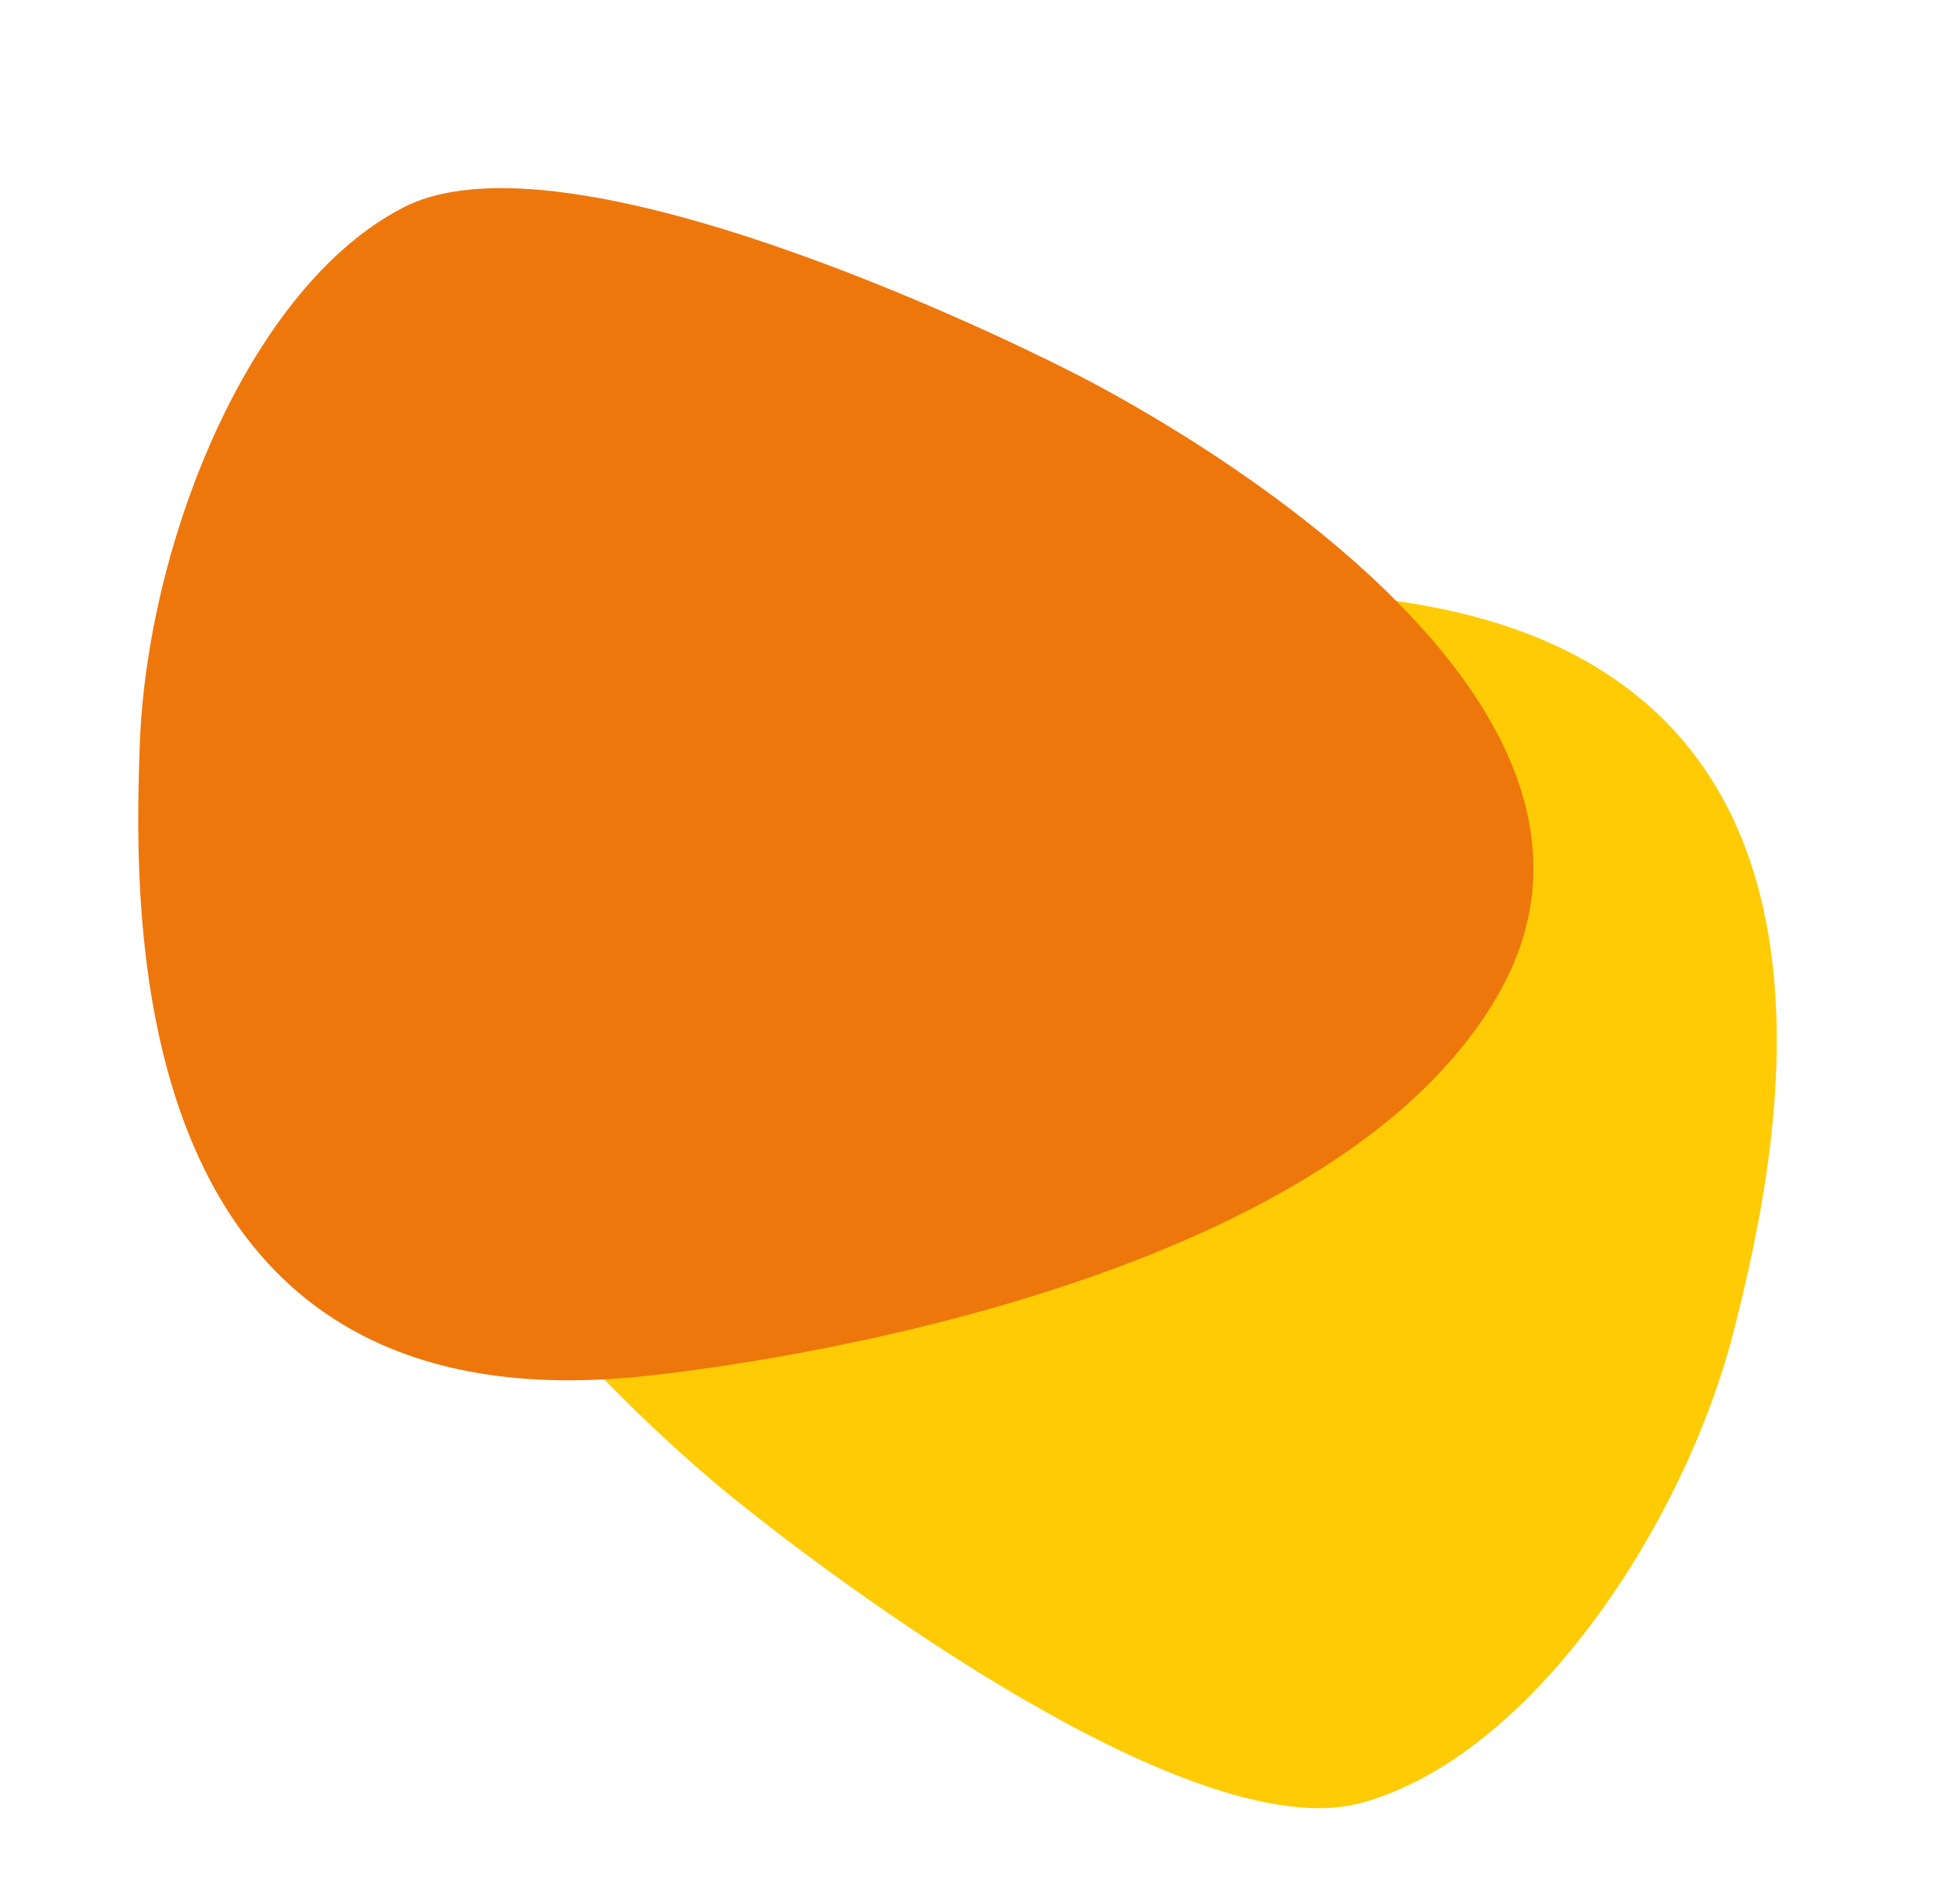 <?xml version="1.0" encoding="UTF-8" standalone="no"?>
<svg
   width="260.193"
   height="255.694"
   viewBox="0 0 260.193 255.694"
   version="1.1"
   id="svg1065"
   sodipodi:docname="forme-enfants.svg"
   inkscape:version="1.1.2 (0a00cf5339, 2022-02-04, custom)"
   xmlns:inkscape="http://www.inkscape.org/namespaces/inkscape"
   xmlns:sodipodi="http://sodipodi.sourceforge.net/DTD/sodipodi-0.dtd"
   xmlns="http://www.w3.org/2000/svg"
   xmlns:svg="http://www.w3.org/2000/svg">
  <defs
     id="defs1069" />
  <sodipodi:namedview
     id="namedview1067"
     pagecolor="#ffffff"
     bordercolor="#666666"
     borderopacity="1.0"
     inkscape:pageshadow="2"
     inkscape:pageopacity="0.0"
     inkscape:pagecheckerboard="0"
     showgrid="false"
     inkscape:zoom="3.1561163"
     inkscape:cx="130.22334"
     inkscape:cy="127.847"
     inkscape:window-width="1920"
     inkscape:window-height="1020"
     inkscape:window-x="0"
     inkscape:window-y="32"
     inkscape:window-maximized="1"
     inkscape:current-layer="svg1065" />
  <path
     id="Tracé_29599"
     data-name="Tracé 29599"
     d="m 184.767,80.367 c 0,0 -91.98,-11.089 -125.251,26.747 -33.271,37.835 39.649,94.606 39.649,94.606 0,0 57.928,47.362 83.647,40.429 22.753,-6.131 43.562,-37.297 50.213,-63.91 5.717,-22.862 21.528,-90.023 -48.258,-97.869"
     fill="#ffcb04"
     style="isolation:isolate;mix-blend-mode:multiply" />
  <path
     id="Tracé_29600"
     data-name="Tracé 29600"
     d="m 85.663,184.912 c 0,0 91.358,-8.206 115.79,-51.695 24.431,-43.489 -57.881,-83.451 -57.881,-83.451 0,0 -65.856,-33.938 -89.334,-21.927 -20.771,10.623 -34.503,45.091 -35.465,72.236 -0.828,23.317 -2.307,91.612 66.891,84.837"
     fill="#ee770c"
     style="isolation:isolate;mix-blend-mode:multiply;stroke-width:1" />
</svg>
